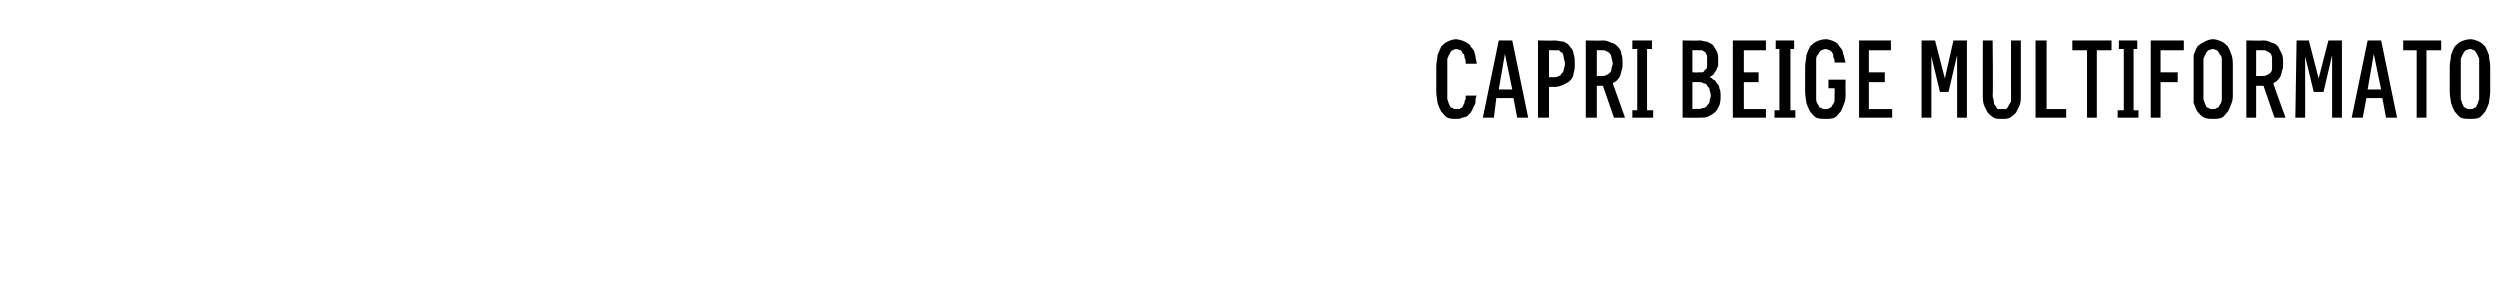 <?xml version="1.0" standalone="no"?>
<!DOCTYPE svg PUBLIC "-//W3C//DTD SVG 1.1//EN" "http://www.w3.org/Graphics/SVG/1.1/DTD/svg11.dtd">
<svg xmlns="http://www.w3.org/2000/svg" version="1.1" width="204px" height="23.5px" viewBox="0 -3 204 23.5" style="top:-3px">
  <desc>Capri Beige multiformato</desc>
  <defs/>
  <g id="Polygon515302">
    <path d="M 118.8 6.7 C 119 6.7 119.2 6.7 119.3 6.6 C 119.5 6.6 119.6 6.5 119.7 6.5 C 119.8 6.4 119.9 6.3 120 6.2 C 120.1 6 120.2 5.9 120.2 5.8 C 120.3 5.6 120.4 5.5 120.4 5.3 C 120.4 5.1 120.4 5 120.5 4.8 C 120.5 4.8 119.6 4.8 119.6 4.8 C 119.6 4.9 119.6 5 119.6 5.1 C 119.5 5.2 119.5 5.3 119.5 5.4 C 119.5 5.5 119.4 5.5 119.4 5.6 C 119.4 5.7 119.3 5.7 119.3 5.8 C 119.2 5.8 119.2 5.8 119.1 5.9 C 119 5.9 118.9 5.9 118.8 5.9 C 118.7 5.9 118.6 5.9 118.5 5.8 C 118.4 5.8 118.3 5.7 118.3 5.6 C 118.2 5.5 118.2 5.3 118.1 5.1 C 118.1 5 118.1 4.8 118.1 4.5 C 118.1 4.5 118.1 2.4 118.1 2.4 C 118.1 2.2 118.1 2 118.1 1.8 C 118.2 1.6 118.2 1.5 118.3 1.4 C 118.3 1.3 118.4 1.2 118.5 1.1 C 118.6 1.1 118.7 1 118.8 1 C 119 1 119.1 1.1 119.2 1.1 C 119.3 1.2 119.3 1.3 119.4 1.4 C 119.5 1.4 119.5 1.6 119.5 1.7 C 119.6 1.8 119.6 2 119.6 2.2 C 119.6 2.2 120.5 2.2 120.5 2.2 C 120.5 2 120.4 1.8 120.4 1.6 C 120.4 1.5 120.3 1.3 120.3 1.2 C 120.2 1 120.1 0.9 120 0.8 C 120 0.7 119.9 0.6 119.7 0.5 C 119.6 0.4 119.5 0.4 119.3 0.3 C 119.2 0.3 119 0.2 118.8 0.2 C 118.6 0.2 118.3 0.3 118.1 0.4 C 117.9 0.5 117.8 0.6 117.6 0.8 C 117.5 1 117.4 1.3 117.3 1.5 C 117.3 1.8 117.2 2.1 117.2 2.4 C 117.2 2.4 117.2 4.5 117.2 4.5 C 117.2 4.9 117.3 5.2 117.3 5.4 C 117.4 5.7 117.5 5.9 117.6 6.1 C 117.8 6.3 117.9 6.5 118.1 6.6 C 118.3 6.7 118.6 6.7 118.8 6.7 Z M 123.5 5 L 123.8 6.6 L 124.7 6.6 L 123.4 0.3 L 122.3 0.3 L 121 6.6 L 121.9 6.6 L 122.1 5 L 123.5 5 Z M 123.4 4.3 L 122.3 4.3 L 122.8 1.4 L 123.4 4.3 Z M 125.5 6.6 L 126.4 6.6 L 126.4 4.1 C 126.4 4.1 126.82 4.06 126.8 4.1 C 127.1 4.1 127.4 4 127.6 3.9 C 127.8 3.8 128 3.7 128.1 3.6 C 128.3 3.4 128.4 3.2 128.4 3 C 128.5 2.7 128.5 2.5 128.5 2.2 C 128.5 1.9 128.5 1.6 128.4 1.4 C 128.4 1.2 128.3 1 128.1 0.8 C 128 0.6 127.8 0.5 127.6 0.4 C 127.4 0.4 127.1 0.3 126.8 0.3 C 126.82 0.33 125.5 0.3 125.5 0.3 L 125.5 6.6 Z M 126.4 3.3 L 126.4 1.1 C 126.4 1.1 126.8 1.09 126.8 1.1 C 126.9 1.1 127.1 1.1 127.2 1.1 C 127.3 1.2 127.4 1.3 127.5 1.3 C 127.5 1.4 127.6 1.5 127.6 1.7 C 127.6 1.8 127.7 2 127.7 2.2 C 127.7 2.4 127.6 2.6 127.6 2.7 C 127.6 2.8 127.5 3 127.4 3 C 127.4 3.1 127.3 3.2 127.2 3.2 C 127.1 3.3 126.9 3.3 126.8 3.3 C 126.8 3.29 126.4 3.3 126.4 3.3 Z M 129.4 6.6 L 130.3 6.6 L 130.3 4 L 130.8 4 L 131.7 6.6 L 132.6 6.6 C 132.6 6.6 131.61 3.8 131.6 3.8 C 131.7 3.7 131.8 3.7 131.9 3.6 C 132 3.5 132.1 3.4 132.2 3.2 C 132.2 3.1 132.3 3 132.3 2.8 C 132.4 2.6 132.4 2.4 132.4 2.2 C 132.4 1.9 132.4 1.6 132.3 1.4 C 132.3 1.2 132.2 1 132 0.8 C 131.9 0.7 131.7 0.5 131.5 0.5 C 131.3 0.4 131.1 0.3 130.8 0.3 C 130.81 0.33 129.4 0.3 129.4 0.3 L 129.4 6.6 Z M 130.3 3.2 L 130.3 1.1 C 130.3 1.1 130.71 1.09 130.7 1.1 C 130.9 1.1 131 1.1 131.1 1.2 C 131.2 1.2 131.3 1.3 131.4 1.4 C 131.4 1.4 131.5 1.6 131.5 1.7 C 131.5 1.8 131.6 2 131.6 2.2 C 131.6 2.3 131.5 2.5 131.5 2.6 C 131.5 2.8 131.4 2.9 131.4 2.9 C 131.3 3 131.2 3.1 131.1 3.1 C 131 3.2 130.9 3.2 130.7 3.2 C 130.71 3.2 130.3 3.2 130.3 3.2 Z M 133.2 6.6 L 134.9 6.6 L 134.9 6 L 134.4 6 L 134.4 1 L 134.8 1 L 134.8 0.3 L 133.2 0.3 L 133.2 1 L 133.6 1 L 133.6 6 L 133.2 6 L 133.2 6.6 Z M 137.3 6.6 C 137.3 6.6 138.69 6.62 138.7 6.6 C 139 6.6 139.2 6.6 139.4 6.5 C 139.6 6.4 139.8 6.3 140 6.1 C 140.1 6 140.2 5.8 140.3 5.6 C 140.4 5.3 140.4 5.1 140.4 4.8 C 140.4 4.6 140.4 4.4 140.3 4.2 C 140.3 4 140.2 3.9 140.1 3.8 C 140 3.6 139.9 3.5 139.8 3.5 C 139.7 3.4 139.6 3.3 139.5 3.3 C 139.6 3.2 139.7 3.2 139.8 3.1 C 139.9 3 139.9 2.9 140 2.8 C 140.1 2.7 140.1 2.5 140.2 2.4 C 140.2 2.3 140.2 2.1 140.2 1.9 C 140.2 1.7 140.2 1.4 140.1 1.2 C 140 1 139.9 0.9 139.8 0.7 C 139.7 0.6 139.5 0.5 139.3 0.4 C 139.1 0.4 138.9 0.3 138.7 0.3 C 138.68 0.33 137.3 0.3 137.3 0.3 L 137.3 6.6 Z M 138.1 5.9 L 138.1 3.7 C 138.1 3.7 138.63 3.69 138.6 3.7 C 138.8 3.7 138.9 3.7 139 3.8 C 139.2 3.8 139.3 3.9 139.3 4 C 139.4 4.1 139.5 4.2 139.5 4.3 C 139.5 4.4 139.6 4.6 139.6 4.8 C 139.6 5 139.5 5.1 139.5 5.3 C 139.5 5.4 139.4 5.5 139.3 5.6 C 139.3 5.7 139.2 5.7 139.1 5.8 C 138.9 5.8 138.8 5.9 138.6 5.9 C 138.63 5.86 138.1 5.9 138.1 5.9 Z M 138.1 2.9 L 138.1 1.1 C 138.1 1.1 138.61 1.09 138.6 1.1 C 138.7 1.1 138.8 1.1 138.9 1.1 C 139 1.2 139.1 1.2 139.2 1.3 C 139.2 1.4 139.3 1.5 139.3 1.6 C 139.3 1.7 139.3 1.8 139.3 2 C 139.3 2.2 139.3 2.3 139.3 2.4 C 139.3 2.6 139.2 2.7 139.1 2.7 C 139.1 2.8 139 2.9 138.9 2.9 C 138.8 2.9 138.7 2.9 138.6 2.9 C 138.61 2.93 138.1 2.9 138.1 2.9 Z M 141.4 6.6 L 144.1 6.6 L 144.1 5.9 L 142.3 5.9 L 142.3 3.7 L 143.5 3.7 L 143.5 2.9 L 142.3 2.9 L 142.3 1.1 L 144.1 1.1 L 144.1 0.3 L 141.4 0.3 L 141.4 6.6 Z M 144.8 6.6 L 146.5 6.6 L 146.5 6 L 146.1 6 L 146.1 1 L 146.4 1 L 146.4 0.3 L 144.9 0.3 L 144.9 1 L 145.2 1 L 145.2 6 L 144.8 6 L 144.8 6.6 Z M 149 6.7 C 149.2 6.7 149.5 6.7 149.7 6.6 C 149.9 6.5 150 6.3 150.2 6.1 C 150.3 5.9 150.4 5.7 150.5 5.4 C 150.6 5.2 150.6 4.9 150.6 4.5 C 150.58 4.51 150.6 3.5 150.6 3.5 L 149.2 3.5 L 149.2 4.2 L 149.7 4.2 C 149.7 4.2 149.73 4.61 149.7 4.6 C 149.7 4.8 149.7 5 149.7 5.2 C 149.7 5.3 149.6 5.5 149.5 5.6 C 149.5 5.7 149.4 5.8 149.3 5.8 C 149.2 5.9 149.1 5.9 149 5.9 C 148.8 5.9 148.7 5.9 148.6 5.8 C 148.5 5.8 148.4 5.7 148.4 5.6 C 148.3 5.5 148.2 5.3 148.2 5.1 C 148.2 5 148.2 4.8 148.2 4.5 C 148.2 4.5 148.2 2.4 148.2 2.4 C 148.2 2.2 148.2 2 148.2 1.8 C 148.2 1.6 148.3 1.5 148.4 1.4 C 148.4 1.3 148.5 1.2 148.6 1.1 C 148.7 1.1 148.8 1 149 1 C 149.1 1 149.2 1.1 149.3 1.1 C 149.4 1.2 149.5 1.2 149.5 1.3 C 149.6 1.4 149.6 1.5 149.6 1.7 C 149.7 1.8 149.7 1.9 149.7 2.1 C 149.7 2.1 150.6 2.1 150.6 2.1 C 150.5 1.8 150.5 1.6 150.4 1.4 C 150.4 1.2 150.3 1 150.1 0.8 C 150 0.6 149.9 0.5 149.7 0.4 C 149.5 0.3 149.2 0.2 149 0.2 C 148.7 0.2 148.4 0.3 148.2 0.4 C 148 0.5 147.9 0.6 147.7 0.8 C 147.6 1 147.5 1.2 147.4 1.5 C 147.4 1.8 147.3 2.1 147.3 2.4 C 147.3 2.4 147.3 4.5 147.3 4.5 C 147.3 4.9 147.4 5.2 147.4 5.4 C 147.5 5.7 147.6 5.9 147.7 6.1 C 147.9 6.3 148 6.5 148.2 6.6 C 148.4 6.7 148.7 6.7 149 6.7 Z M 151.7 6.6 L 154.4 6.6 L 154.4 5.9 L 152.5 5.9 L 152.5 3.7 L 153.8 3.7 L 153.8 2.9 L 152.5 2.9 L 152.5 1.1 L 154.3 1.1 L 154.3 0.3 L 151.7 0.3 L 151.7 6.6 Z M 156.8 6.6 L 157.6 6.6 L 157.6 1.6 L 158.3 4.5 L 159 4.5 L 159.7 1.5 L 159.7 6.6 L 160.5 6.6 L 160.5 0.3 L 159.4 0.3 L 158.7 3.4 L 157.9 0.3 L 156.8 0.3 L 156.8 6.6 Z M 163.3 6.7 C 163.3 6.7 163.4 6.7 163.4 6.7 C 163.6 6.7 163.9 6.7 164 6.6 C 164.2 6.5 164.4 6.3 164.5 6.2 C 164.6 6 164.7 5.8 164.8 5.6 C 164.9 5.3 164.9 5.1 164.9 4.8 C 164.9 4.78 164.9 0.3 164.9 0.3 L 164.1 0.3 C 164.1 0.3 164.09 4.79 164.1 4.8 C 164.1 5 164.1 5.1 164.1 5.3 C 164 5.4 164 5.5 163.9 5.6 C 163.9 5.7 163.8 5.8 163.7 5.9 C 163.7 5.9 163.5 5.9 163.4 5.9 C 163.4 5.9 163.3 5.9 163.3 5.9 C 163.2 5.9 163.1 5.9 163 5.9 C 162.9 5.8 162.9 5.7 162.8 5.6 C 162.7 5.5 162.7 5.4 162.7 5.3 C 162.7 5.1 162.6 5 162.6 4.8 C 162.65 4.79 162.6 0.3 162.6 0.3 L 161.8 0.3 C 161.8 0.3 161.79 4.78 161.8 4.8 C 161.8 5.1 161.8 5.3 161.9 5.6 C 162 5.8 162.1 6 162.2 6.2 C 162.3 6.3 162.5 6.5 162.7 6.6 C 162.8 6.7 163.1 6.7 163.3 6.7 Z M 166.1 6.6 L 168.6 6.6 L 168.6 5.9 L 167 5.9 L 167 0.3 L 166.1 0.3 L 166.1 6.6 Z M 170.3 6.6 L 171.1 6.6 L 171.1 1.1 L 172.3 1.1 L 172.3 0.3 L 169.1 0.3 L 169.1 1.1 L 170.3 1.1 L 170.3 6.6 Z M 172.8 6.6 L 174.5 6.6 L 174.5 6 L 174.1 6 L 174.1 1 L 174.4 1 L 174.4 0.3 L 172.9 0.3 L 172.9 1 L 173.3 1 L 173.3 6 L 172.8 6 L 172.8 6.6 Z M 175.5 6.6 L 176.3 6.6 L 176.3 3.7 L 177.7 3.7 L 177.7 2.9 L 176.3 2.9 L 176.3 1.1 L 178.2 1.1 L 178.2 0.3 L 175.5 0.3 L 175.5 6.6 Z M 180.6 6.7 C 180.8 6.7 181.1 6.7 181.3 6.6 C 181.5 6.5 181.6 6.3 181.8 6.1 C 181.9 5.9 182 5.7 182.1 5.4 C 182.2 5.2 182.2 4.9 182.2 4.5 C 182.2 4.5 182.2 2.4 182.2 2.4 C 182.2 2.1 182.2 1.8 182.1 1.5 C 182 1.2 181.9 1 181.8 0.8 C 181.6 0.6 181.5 0.5 181.3 0.4 C 181.1 0.3 180.8 0.2 180.6 0.2 C 180.3 0.2 180.1 0.3 179.9 0.4 C 179.7 0.5 179.5 0.6 179.3 0.8 C 179.2 1 179.1 1.2 179 1.5 C 179 1.8 179 2.1 179 2.4 C 179 2.4 179 4.5 179 4.5 C 179 4.9 179 5.2 179 5.4 C 179.1 5.7 179.2 5.9 179.3 6.1 C 179.5 6.3 179.6 6.5 179.9 6.6 C 180.1 6.7 180.3 6.7 180.6 6.7 Z M 180.6 5.9 C 180.4 5.9 180.3 5.9 180.2 5.8 C 180.1 5.8 180 5.7 180 5.6 C 179.9 5.5 179.9 5.3 179.8 5.1 C 179.8 5 179.8 4.8 179.8 4.5 C 179.8 4.5 179.8 2.4 179.8 2.4 C 179.8 2.2 179.8 2 179.8 1.8 C 179.9 1.6 179.9 1.5 180 1.4 C 180 1.3 180.1 1.2 180.2 1.1 C 180.3 1.1 180.4 1 180.6 1 C 180.7 1 180.8 1.1 180.9 1.1 C 181 1.2 181.1 1.3 181.1 1.4 C 181.2 1.5 181.3 1.6 181.3 1.8 C 181.3 2 181.3 2.2 181.3 2.4 C 181.3 2.4 181.3 4.5 181.3 4.5 C 181.3 4.8 181.3 5 181.3 5.1 C 181.3 5.3 181.2 5.5 181.1 5.6 C 181.1 5.7 181 5.8 180.9 5.8 C 180.8 5.9 180.7 5.9 180.6 5.9 Z M 183.3 6.6 L 184.1 6.6 L 184.1 4 L 184.7 4 L 185.6 6.6 L 186.5 6.6 C 186.5 6.6 185.48 3.8 185.5 3.8 C 185.6 3.7 185.7 3.7 185.8 3.6 C 185.9 3.5 186 3.4 186.1 3.2 C 186.1 3.1 186.2 3 186.2 2.8 C 186.3 2.6 186.3 2.4 186.3 2.2 C 186.3 1.9 186.3 1.6 186.2 1.4 C 186.1 1.2 186 1 185.9 0.8 C 185.8 0.7 185.6 0.5 185.4 0.5 C 185.2 0.4 185 0.3 184.7 0.3 C 184.69 0.33 183.3 0.3 183.3 0.3 L 183.3 6.6 Z M 184.1 3.2 L 184.1 1.1 C 184.1 1.1 184.59 1.09 184.6 1.1 C 184.8 1.1 184.9 1.1 185 1.2 C 185.1 1.2 185.2 1.3 185.3 1.4 C 185.3 1.4 185.4 1.6 185.4 1.7 C 185.4 1.8 185.4 2 185.4 2.2 C 185.4 2.3 185.4 2.5 185.4 2.6 C 185.4 2.8 185.3 2.9 185.3 2.9 C 185.2 3 185.1 3.1 185 3.1 C 184.9 3.2 184.7 3.2 184.6 3.2 C 184.59 3.2 184.1 3.2 184.1 3.2 Z M 187.3 6.6 L 188.1 6.6 L 188.1 1.6 L 188.8 4.5 L 189.6 4.5 L 190.3 1.5 L 190.3 6.6 L 191.1 6.6 L 191.1 0.3 L 190 0.3 L 189.2 3.4 L 188.4 0.3 L 187.4 0.3 L 187.3 6.6 Z M 194.4 5 L 194.7 6.6 L 195.6 6.6 L 194.3 0.3 L 193.2 0.3 L 191.9 6.6 L 192.8 6.6 L 193.1 5 L 194.4 5 Z M 194.3 4.3 L 193.2 4.3 L 193.7 1.4 L 194.3 4.3 Z M 197.2 6.6 L 198 6.6 L 198 1.1 L 199.2 1.1 L 199.2 0.3 L 196.1 0.3 L 196.1 1.1 L 197.2 1.1 L 197.2 6.6 Z M 201.6 6.7 C 201.8 6.7 202.1 6.7 202.3 6.6 C 202.5 6.5 202.6 6.3 202.8 6.1 C 202.9 5.9 203 5.7 203.1 5.4 C 203.1 5.2 203.2 4.9 203.2 4.5 C 203.2 4.5 203.2 2.4 203.2 2.4 C 203.2 2.1 203.1 1.8 203.1 1.5 C 203 1.2 202.9 1 202.8 0.8 C 202.6 0.6 202.5 0.5 202.3 0.4 C 202.1 0.3 201.8 0.2 201.6 0.2 C 201.3 0.2 201 0.3 200.8 0.4 C 200.6 0.5 200.5 0.6 200.3 0.8 C 200.2 1 200.1 1.2 200 1.5 C 200 1.8 199.9 2.1 199.9 2.4 C 199.9 2.4 199.9 4.5 199.9 4.5 C 199.9 4.9 200 5.2 200 5.4 C 200.1 5.7 200.2 5.9 200.3 6.1 C 200.5 6.3 200.6 6.5 200.8 6.6 C 201 6.7 201.3 6.7 201.6 6.7 Z M 201.6 5.9 C 201.4 5.9 201.3 5.9 201.2 5.8 C 201.1 5.8 201 5.7 201 5.6 C 200.9 5.5 200.9 5.3 200.8 5.1 C 200.8 5 200.8 4.8 200.8 4.5 C 200.8 4.5 200.8 2.4 200.8 2.4 C 200.8 2.2 200.8 2 200.8 1.8 C 200.9 1.6 200.9 1.5 201 1.4 C 201 1.3 201.1 1.2 201.2 1.1 C 201.3 1.1 201.4 1 201.6 1 C 201.7 1 201.8 1.1 201.9 1.1 C 202 1.2 202.1 1.3 202.1 1.4 C 202.2 1.5 202.2 1.6 202.3 1.8 C 202.3 2 202.3 2.2 202.3 2.4 C 202.3 2.4 202.3 4.5 202.3 4.5 C 202.3 4.8 202.3 5 202.3 5.1 C 202.2 5.3 202.2 5.5 202.1 5.6 C 202.1 5.7 202 5.8 201.9 5.8 C 201.8 5.9 201.7 5.9 201.6 5.9 Z " stroke="none" fill="#000"/>
  </g>
</svg>